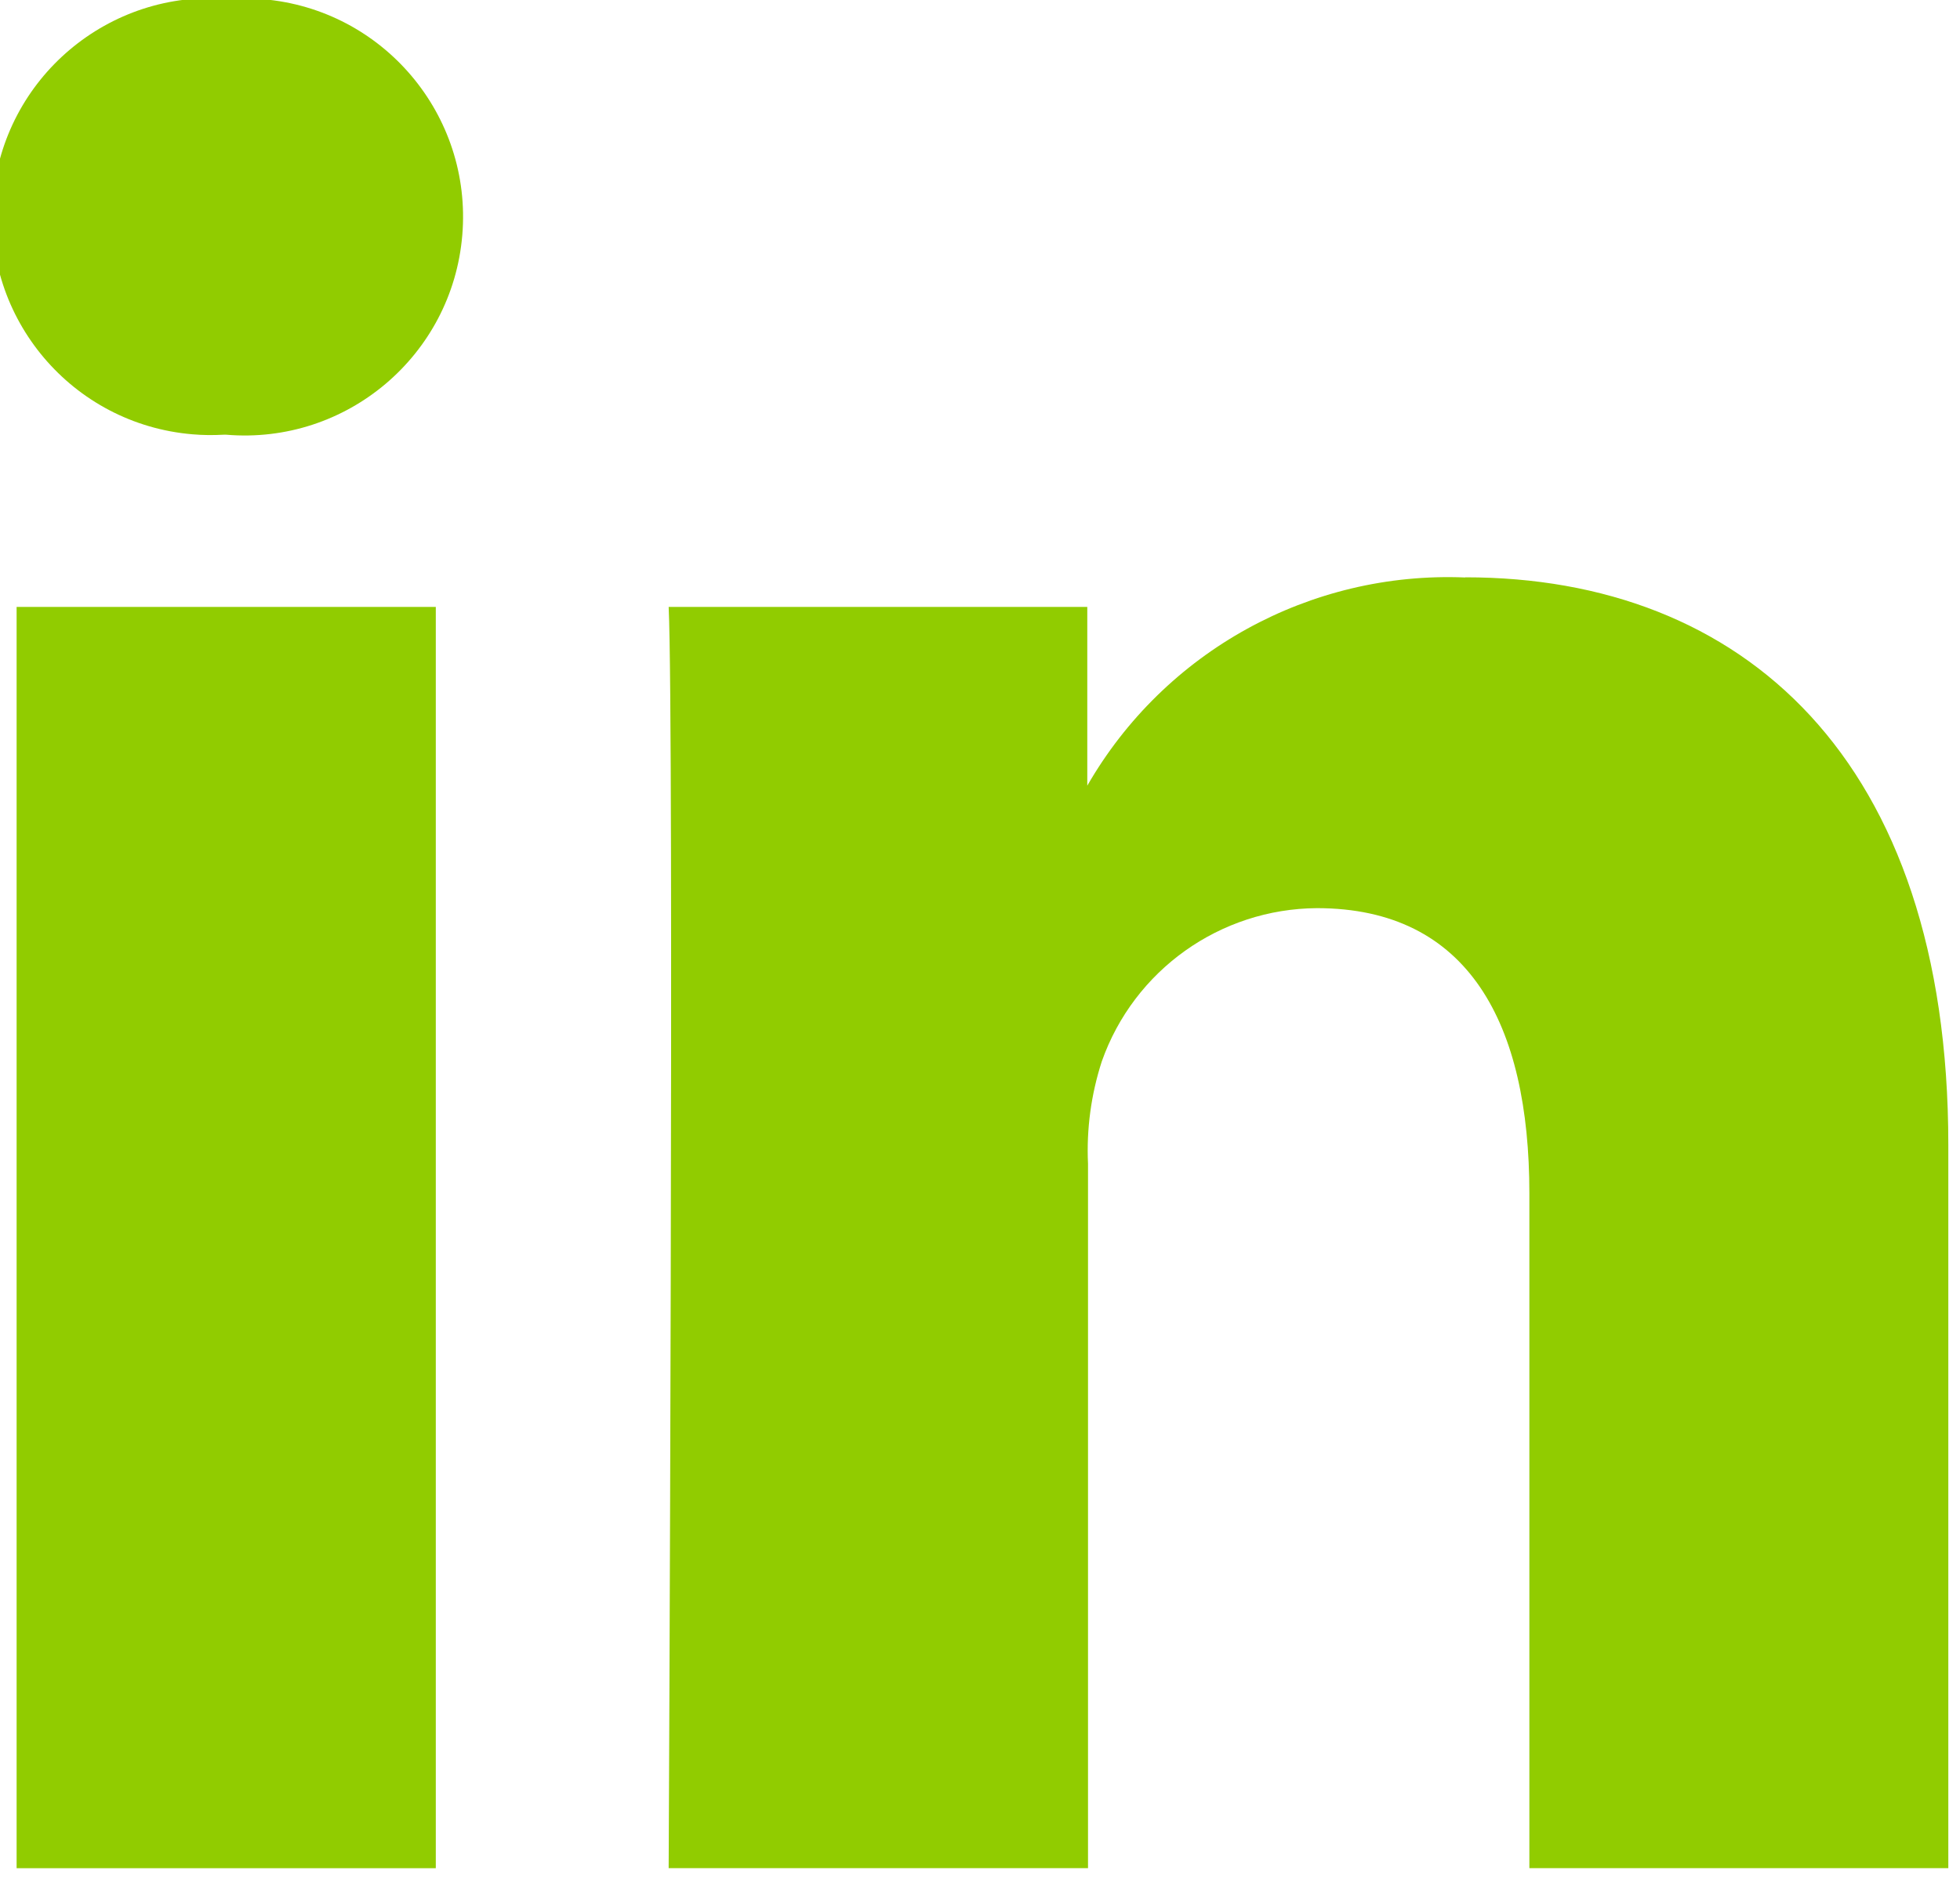 <?xml version="1.0" encoding="UTF-8" standalone="no"?>
<!DOCTYPE svg PUBLIC "-//W3C//DTD SVG 1.1//EN" "http://www.w3.org/Graphics/SVG/1.1/DTD/svg11.dtd">
<svg width="100%" height="100%" viewBox="0 0 62 60" version="1.1" xmlns="http://www.w3.org/2000/svg" xmlns:xlink="http://www.w3.org/1999/xlink" xml:space="preserve" xmlns:serif="http://www.serif.com/" style="fill-rule:evenodd;clip-rule:evenodd;stroke-linejoin:round;stroke-miterlimit:2;">
    <g transform="matrix(1,0,0,1,-2150.65,-3243.9)">
        <g transform="matrix(3.012,0,0,3.012,644.714,2994.15)">
            <g transform="matrix(0.856,0,0,0.856,515.366,96.36)">
                <path d="M0,-8.616C-1.901,-8.694 -3.687,-7.71 -4.636,-6.061L-4.636,-8.255L-9.772,-8.255C-9.704,-6.803 -9.772,7.223 -9.772,7.223L-4.627,7.223L-4.627,-1.421C-4.647,-1.846 -4.589,-2.272 -4.458,-2.677C-4.063,-3.798 -3.007,-4.55 -1.819,-4.558C0.044,-4.558 0.788,-3.138 0.788,-1.058L0.788,7.223L5.928,7.223L5.928,-1.652C5.928,-6.406 3.391,-8.618 0.005,-8.618L0,-8.616ZM-15.166,-15.716C-16.641,-15.84 -17.938,-14.744 -18.062,-13.269C-18.186,-11.793 -17.09,-10.497 -15.614,-10.373C-15.488,-10.362 -15.36,-10.361 -15.233,-10.368L-15.2,-10.368C-13.724,-10.244 -12.427,-11.341 -12.304,-12.817C-12.18,-14.293 -13.276,-15.59 -14.752,-15.713C-14.89,-15.725 -15.028,-15.726 -15.165,-15.716L-15.166,-15.716ZM-17.772,-8.255L-12.629,-8.255L-12.629,7.224L-17.772,7.224L-17.772,-8.255Z" style="fill:rgb(145,204,0);fill-rule:nonzero;"/>
            </g>
        </g>
    </g>
</svg>
